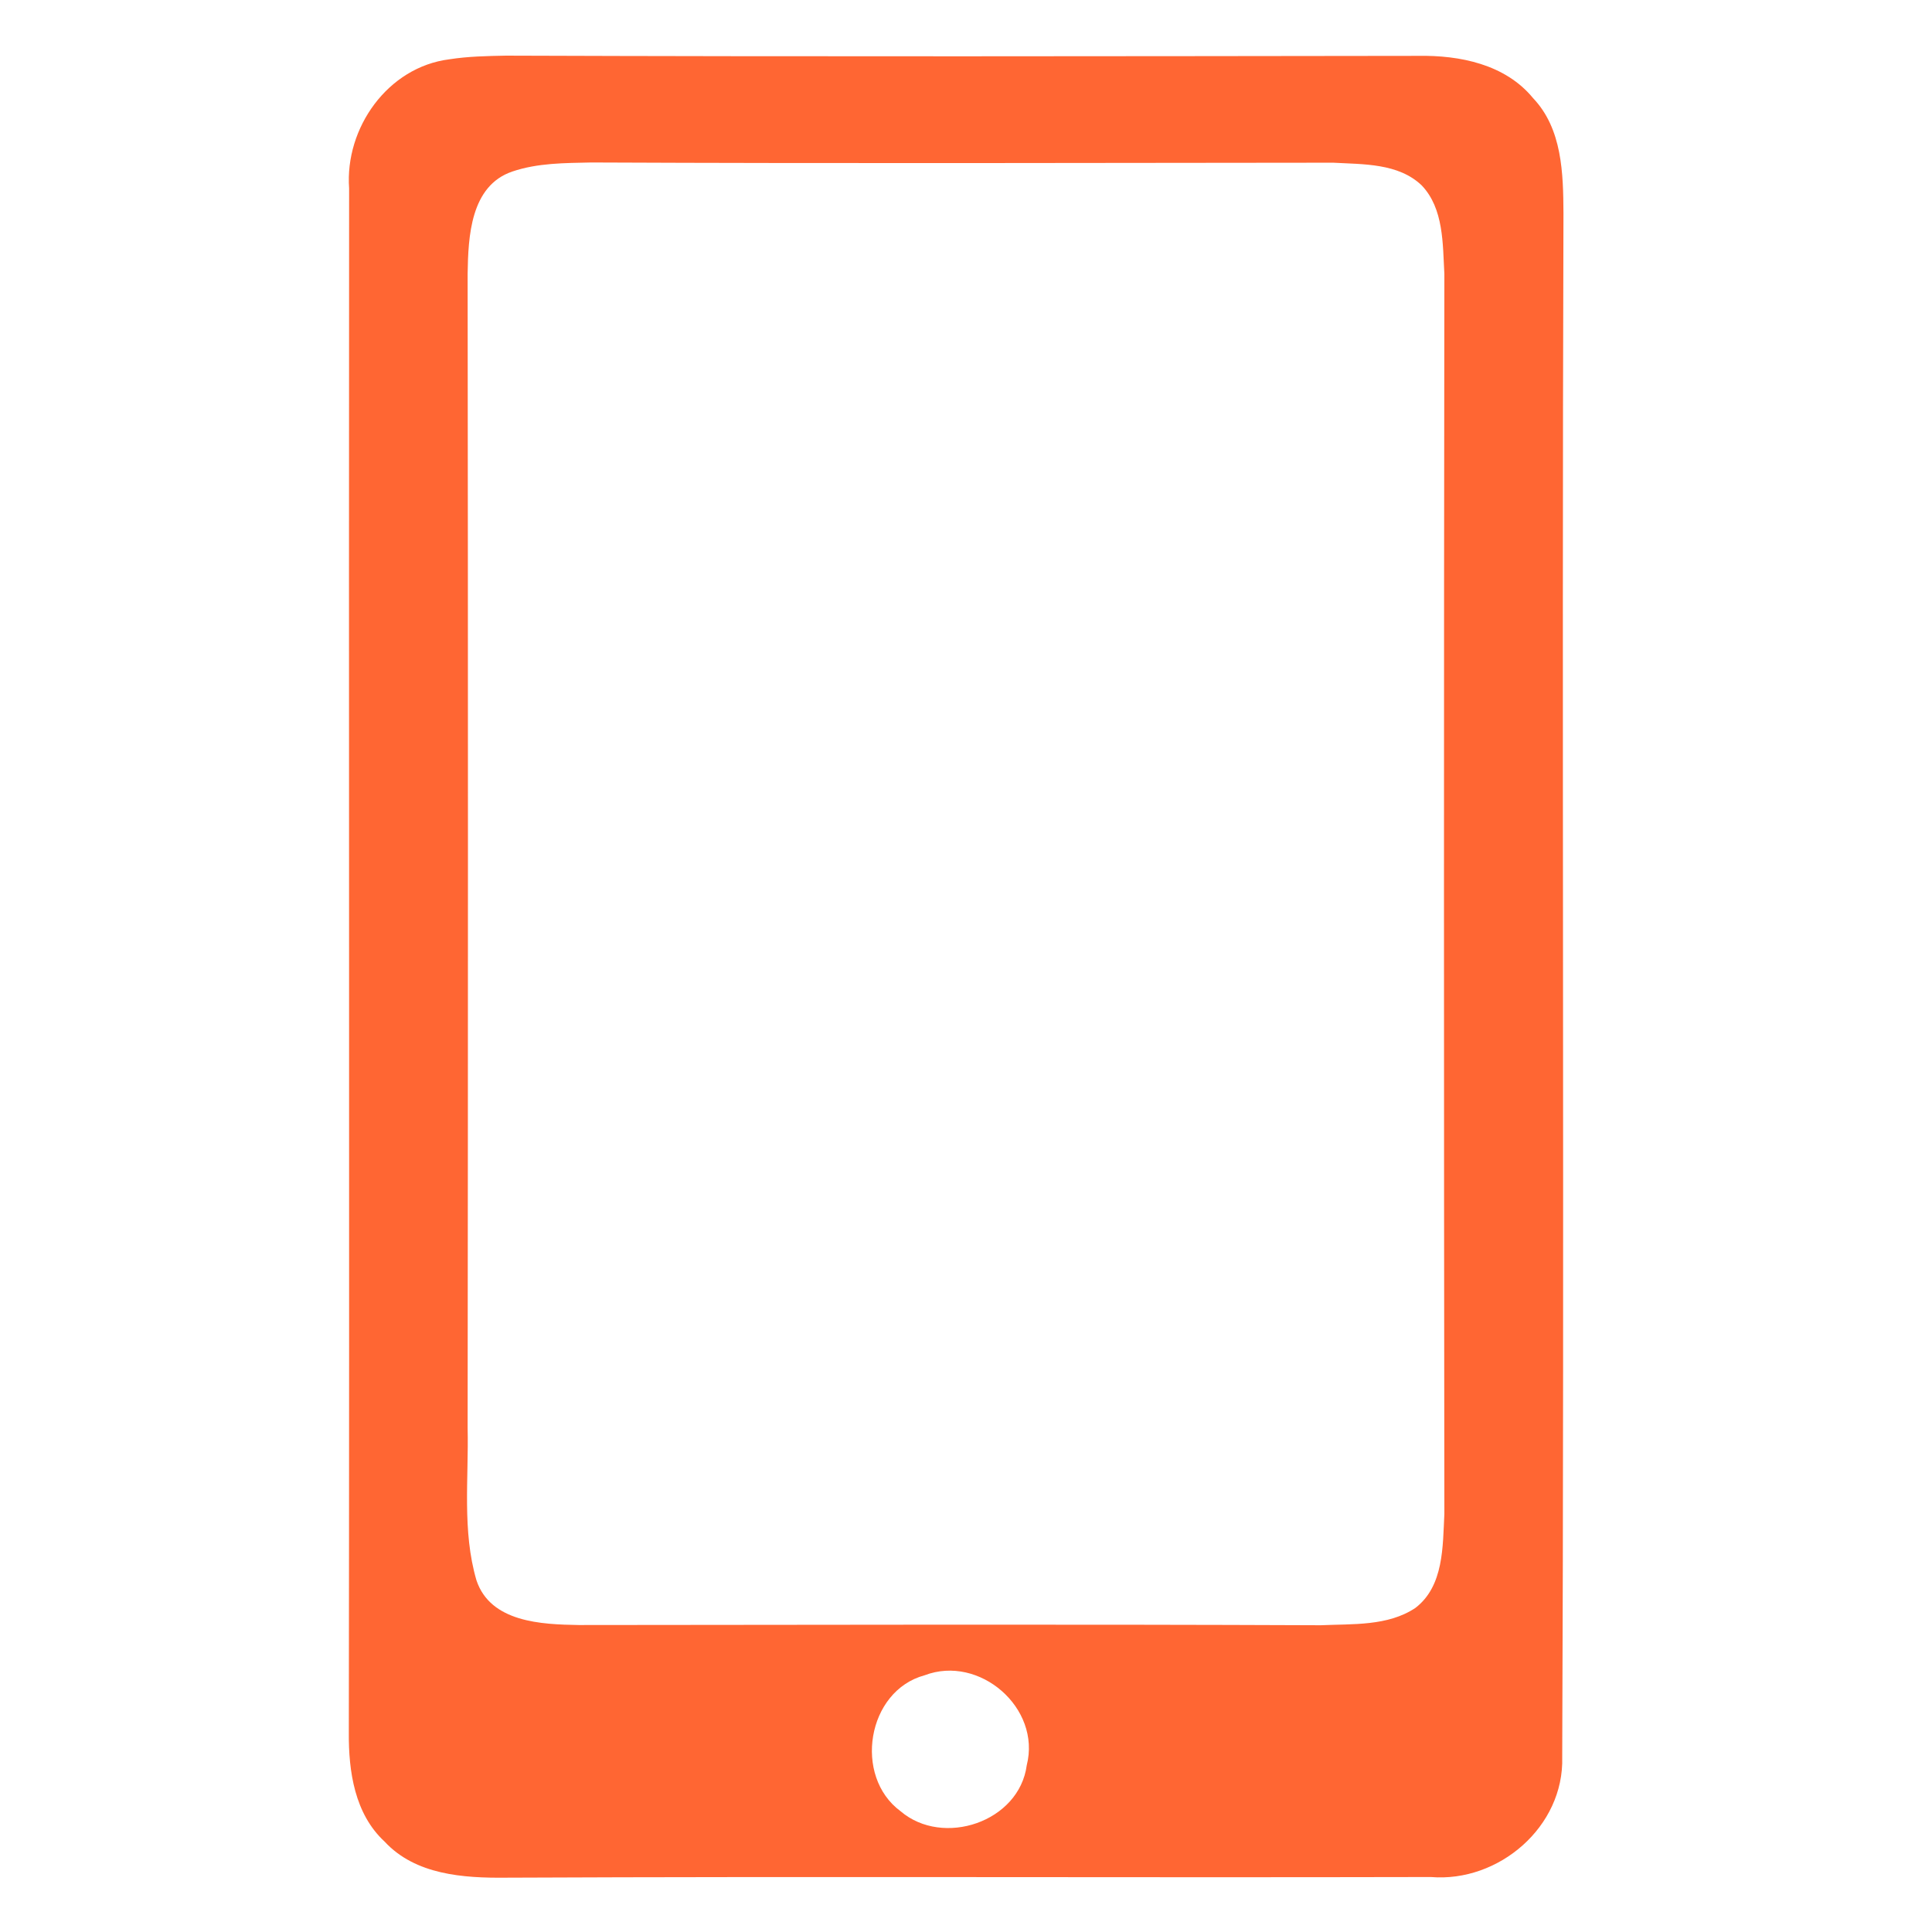 <svg xmlns="http://www.w3.org/2000/svg" viewBox="0 0 26.458 26.458" height="100" width="100"><path d="M6.154.812c.256-.04.516-.045.775-.05 4.163.015 8.327.008 12.492.003.57-.01 1.194.115 1.574.579.4.42.413 1.032.416 1.577-.023 7.047.013 14.095-.017 21.142.027.952-.868 1.719-1.799 1.642-4.222.01-8.443-.01-12.666.009-.582.006-1.24-.038-1.662-.494-.411-.38-.494-.963-.49-1.491.01-7.05-.002-14.1.004-21.149-.06-.827.529-1.662 1.373-1.768m.862 1.537c-.574.195-.604.893-.612 1.4.006 5.269.006 10.537 0 15.805.016.695-.077 1.412.121 2.088.193.576.893.604 1.4.612 3.388-.003 6.774-.011 10.163.003.433-.02.917.015 1.295-.237.392-.3.374-.845.397-1.287-.007-5.66-.007-11.321 0-16.982-.023-.412-.007-.893-.31-1.212-.32-.306-.8-.288-1.213-.311-3.386.003-6.774.012-10.16-.003-.363.008-.734.006-1.081.124m5.647 20.593c-.791.213-.98 1.383-.33 1.862.581.496 1.625.148 1.728-.63.2-.784-.648-1.518-1.398-1.232z" fill="#f63"/></svg>